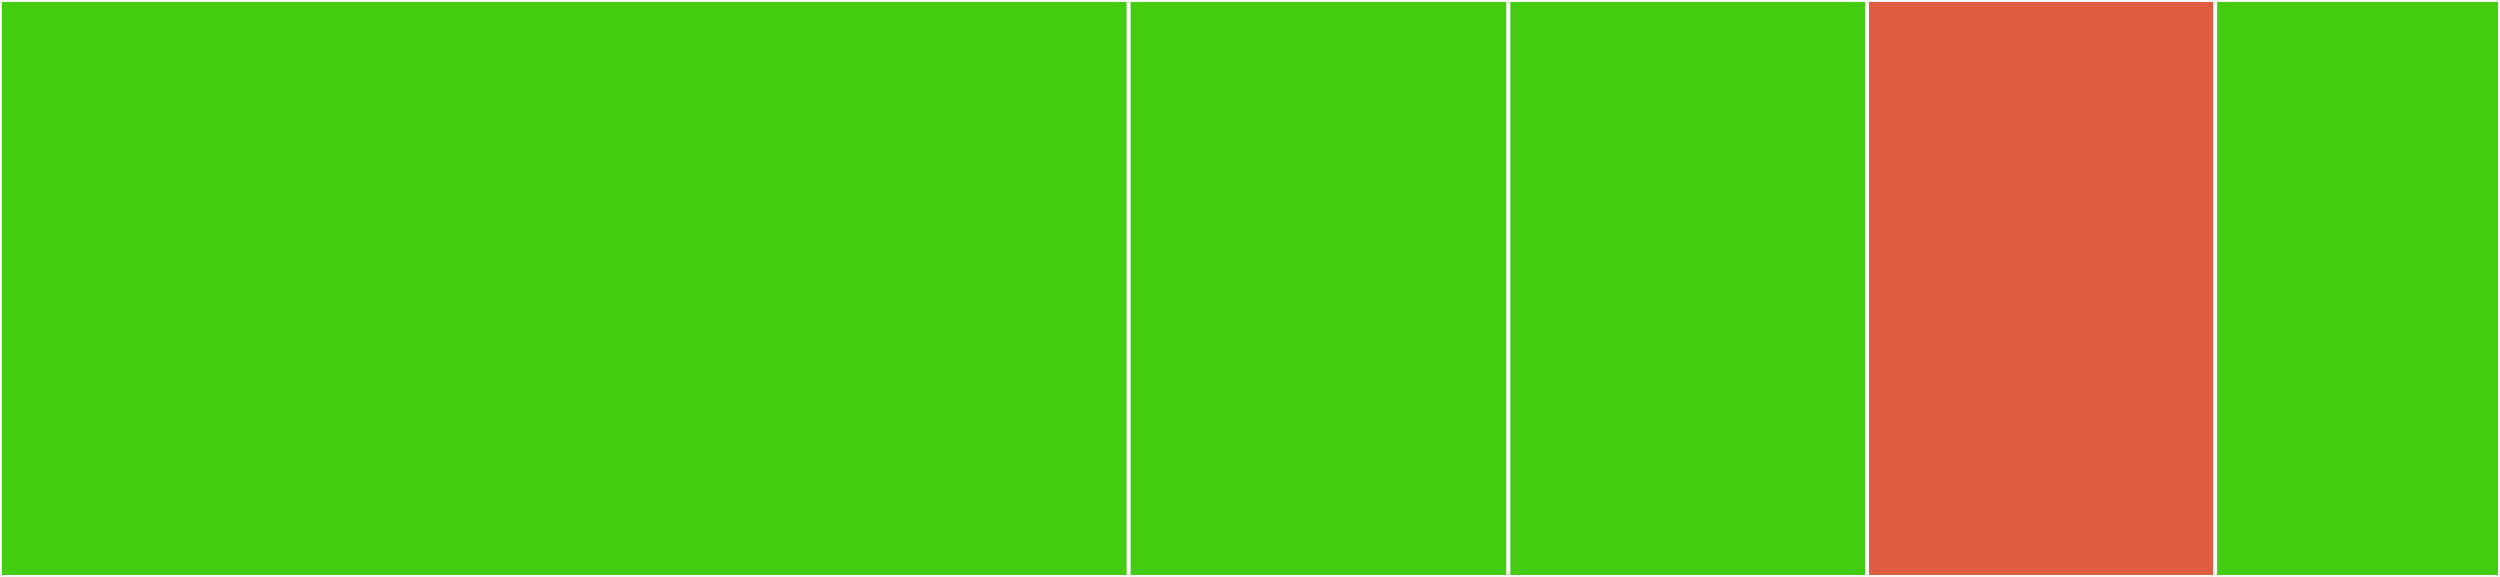<svg baseProfile="full" width="650" height="150" viewBox="0 0 650 150" version="1.1"
xmlns="http://www.w3.org/2000/svg" xmlns:ev="http://www.w3.org/2001/xml-events"
xmlns:xlink="http://www.w3.org/1999/xlink">

<rect x="0" y="0" width="650" height="150" fill="#333333" stroke="none"/>

<style>rect.s{mask:url(#mask);}</style>
<defs>
  <pattern id="white" width="4" height="4" patternUnits="userSpaceOnUse" patternTransform="rotate(45)">
    <rect width="2" height="2" transform="translate(0,0)" fill="white"></rect>
  </pattern>
  <mask id="mask">
    <rect x="0" y="0" width="100%" height="100%" fill="url(#white)"></rect>
  </mask>
</defs>

<rect x="0" y="0" width="293.46" height="150.0" fill="#4c1" stroke="white" stroke-width="1" class=" tooltipped" data-content="InteriorPoint.jl"><title>InteriorPoint.jl</title></rect>
<rect x="293.46" y="0" width="98.734" height="150.0" fill="#4c1" stroke="white" stroke-width="1" class=" tooltipped" data-content="npqreg.jl"><title>npqreg.jl</title></rect>
<rect x="392.194" y="0" width="93.249" height="150.0" fill="#4c1" stroke="white" stroke-width="1" class=" tooltipped" data-content="Covariance.jl"><title>Covariance.jl</title></rect>
<rect x="485.443" y="0" width="90.506" height="150.0" fill="#e05d44" stroke="white" stroke-width="1" class=" tooltipped" data-content="QuantileRegressions.jl"><title>QuantileRegressions.jl</title></rect>
<rect x="575.949" y="0" width="74.051" height="150" fill="#4c1" stroke="white" stroke-width="1" class=" tooltipped" data-content="IRLS.jl"><title>IRLS.jl</title></rect>
</svg>